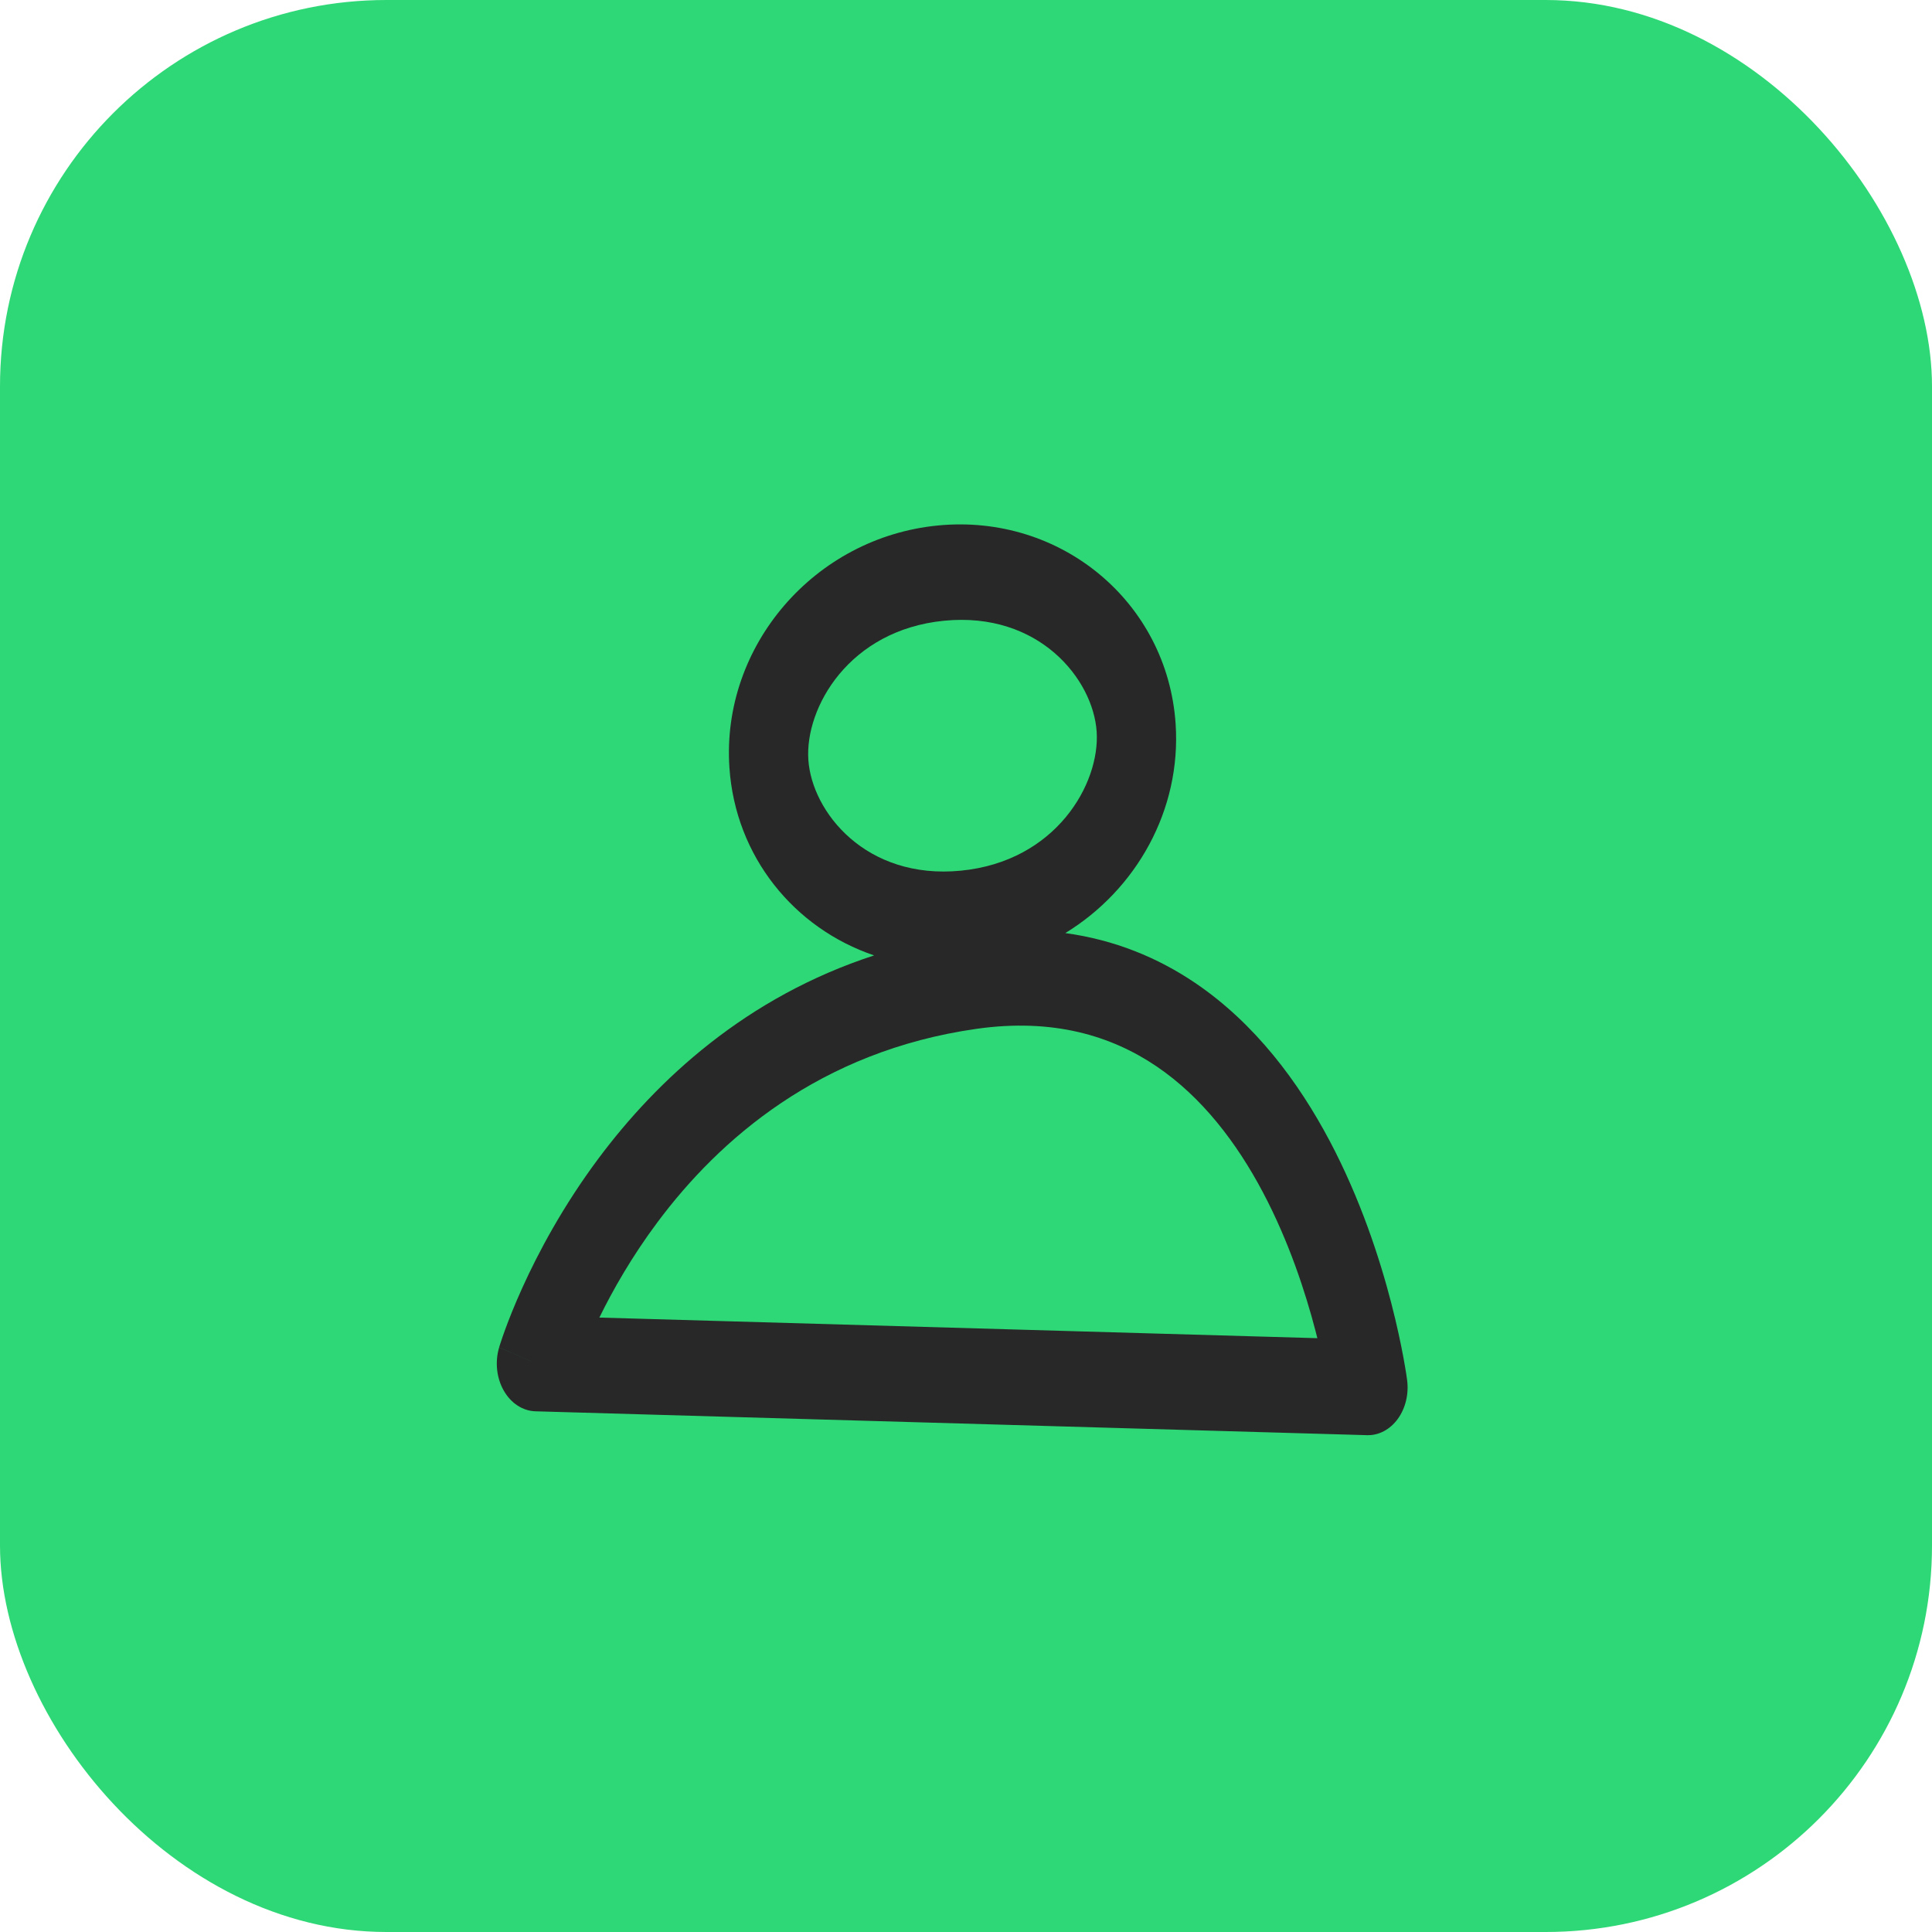 <svg width="70" height="70" viewBox="0 0 70 70" fill="none" xmlns="http://www.w3.org/2000/svg">
<rect width="70" height="70" rx="14" fill="#2ED876"/>
<path fill-rule="evenodd" clip-rule="evenodd" d="M38.598 33.807C41.164 32.239 42.805 29.354 42.595 26.227C42.298 21.82 38.439 18.603 33.975 19.04C29.51 19.477 26.132 23.403 26.428 27.809C26.645 31.044 28.783 33.639 31.671 34.616C27.031 36.126 23.814 39.119 21.686 41.971C20.387 43.713 19.496 45.397 18.927 46.654C18.642 47.283 18.436 47.808 18.299 48.184C18.231 48.371 18.179 48.522 18.144 48.63C18.126 48.684 18.112 48.728 18.102 48.76L18.09 48.8L18.086 48.813L18.085 48.818L18.084 48.82C18.084 48.821 18.084 48.822 19.435 49.404L18.084 48.822C17.929 49.345 17.991 49.926 18.252 50.384C18.513 50.842 18.94 51.121 19.401 51.134L49.531 51.999C49.956 52.012 50.364 51.795 50.645 51.409C50.925 51.023 51.049 50.506 50.982 49.999L49.565 50.269C50.982 49.999 50.983 50 50.982 49.999L50.982 49.995L50.981 49.99L50.979 49.975L50.972 49.928C50.967 49.888 50.959 49.833 50.948 49.764C50.926 49.627 50.894 49.432 50.849 49.188C50.759 48.702 50.617 48.02 50.408 47.211C49.991 45.6 49.294 43.447 48.174 41.332C47.053 39.216 45.483 37.09 43.307 35.616C41.948 34.696 40.384 34.052 38.598 33.807ZM39.734 26.507C39.861 28.392 38.264 31.209 34.816 31.546C31.368 31.884 29.415 29.415 29.288 27.529C29.161 25.644 30.759 22.828 34.207 22.49C37.655 22.153 39.608 24.621 39.734 26.507ZM47.73 48.485L21.716 47.738C22.2 46.75 22.887 45.536 23.819 44.287C26.051 41.295 29.694 38.084 35.385 37.276C38.148 36.884 40.263 37.525 41.902 38.635C43.559 39.757 44.814 41.417 45.756 43.196C46.698 44.976 47.301 46.825 47.669 48.243C47.69 48.325 47.711 48.406 47.73 48.485Z" fill="#282828"/>
</svg>

